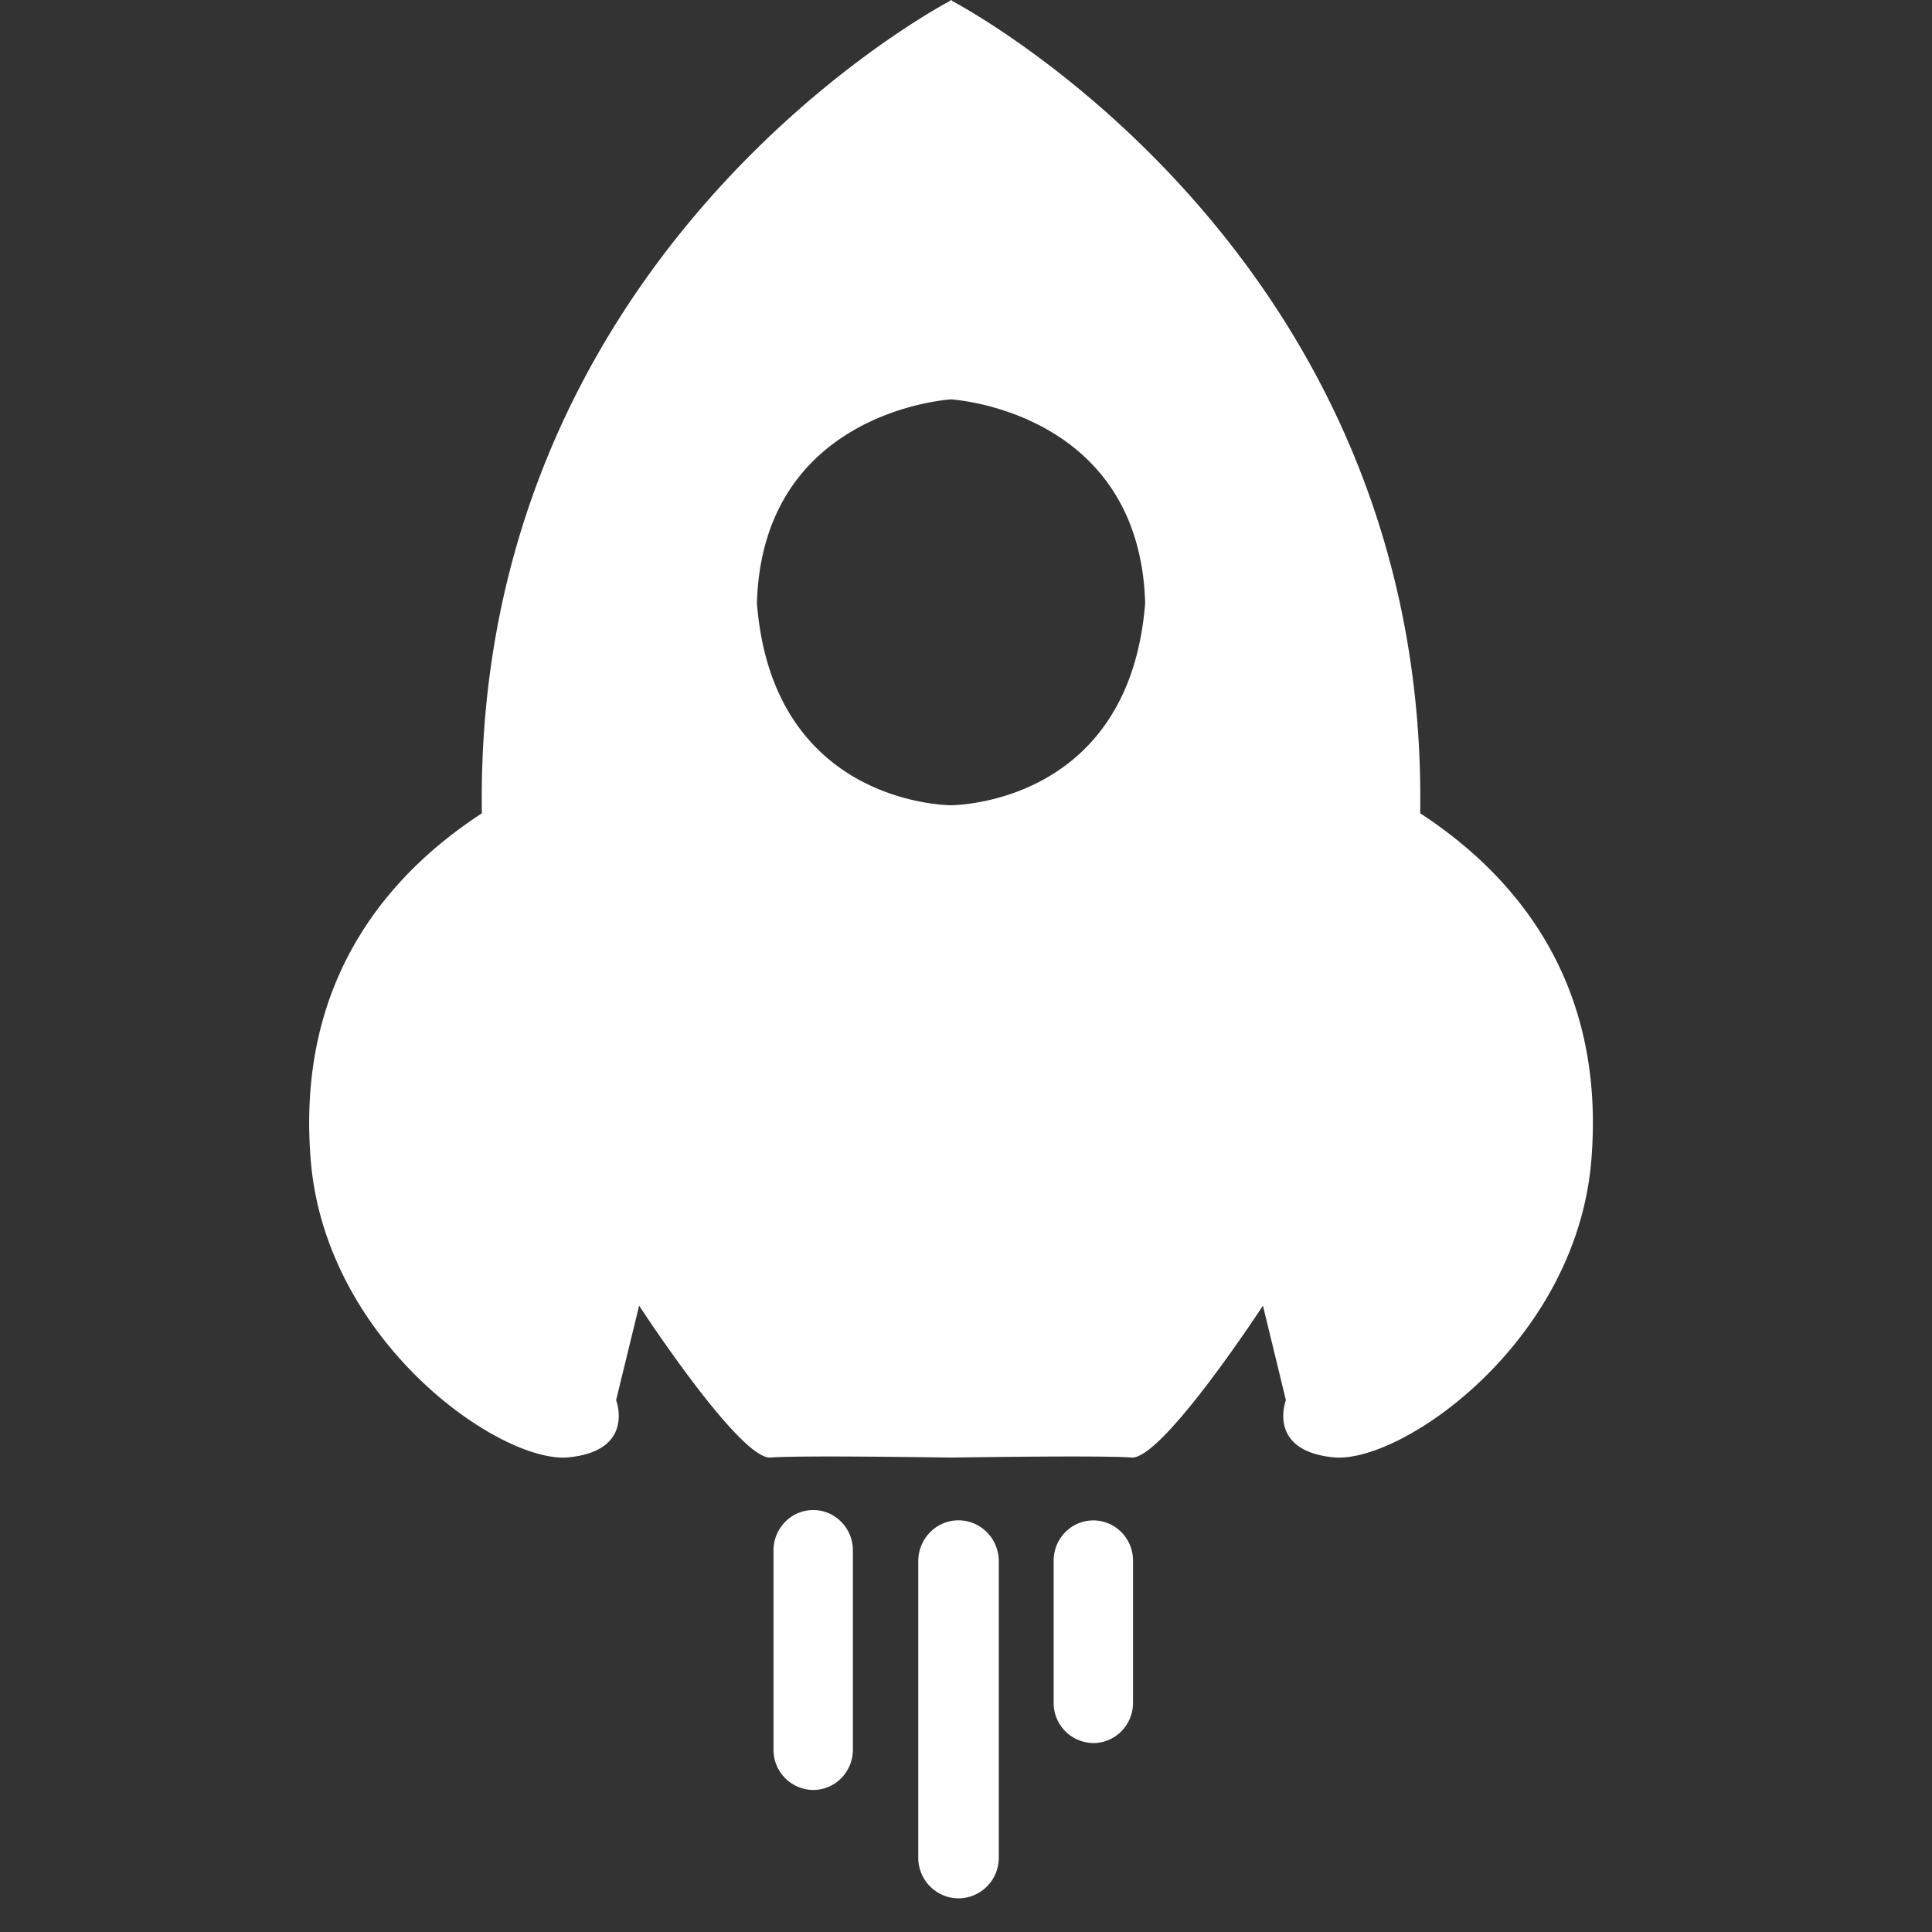 <?xml version="1.0" standalone="no"?><!DOCTYPE svg PUBLIC "-//W3C//DTD SVG 1.1//EN" "http://www.w3.org/Graphics/SVG/1.1/DTD/svg11.dtd"><svg t="1749932332907" class="icon" viewBox="0 0 1024 1024" version="1.1" xmlns="http://www.w3.org/2000/svg" p-id="5374" xmlns:xlink="http://www.w3.org/1999/xlink" width="200" height="200"><rect x="0" y="0" width="1024" height="1024" fill="#333333" stroke="none"/><path d="M752.736 431.063C757.159 140.575 520.41 8.97 504.518 0.41V0l-0.45 0.205-0.41-0.205v0.41c-15.934 8.56-252.723 140.165-248.259 430.653-48.21 31.457-98.713 87.368-90.685 184.074 8.028 96.666 101.007 160.768 136.601 157.287 35.595-3.482 25.232-30.31 25.232-30.31l12.206-50.095s52.47 80.569 69.304 80.528c15.114-1.23 87-0.123 95.6 0h0.82c8.602-0.123 80.486-1.23 95.6 0 16.794 0 69.305-80.528 69.305-80.528l12.165 50.094s-10.322 26.83 25.272 30.31c35.595 3.482 128.574-60.62 136.602-157.286 8.028-96.665-42.475-152.617-90.685-184.074z m-248.669-4.26c-6.758-0.123-94.781-3.359-102.891-107.192 2.95-98.714 95.97-107.438 102.891-107.93 6.964 0.492 99.943 9.216 102.892 107.93-8.11 103.833-96.174 107.07-102.892 107.192z m-52.019 500.531c0 11.838-9.42 21.382-21.012 21.382a21.217 21.217 0 0 1-21.054-21.34V821.74c0-11.797 9.421-21.382 21.054-21.382 11.591 0 21.012 9.585 21.012 21.382v105.635z m77.333 57.222a21.504 21.504 0 0 1-21.34 21.626 21.504 21.504 0 0 1-21.34-21.626V827.474c0-11.96 9.543-21.668 21.299-21.668 11.796 0 21.38 9.708 21.38 21.668v157.082z m71.147-82.043c0 11.796-9.42 21.34-21.053 21.34a21.217 21.217 0 0 1-21.013-21.34v-75.367c0-11.755 9.421-21.299 21.013-21.299 11.632 0 21.053 9.544 21.053 21.3v75.366z" fill="#ffffff" p-id="5375"></path></svg>